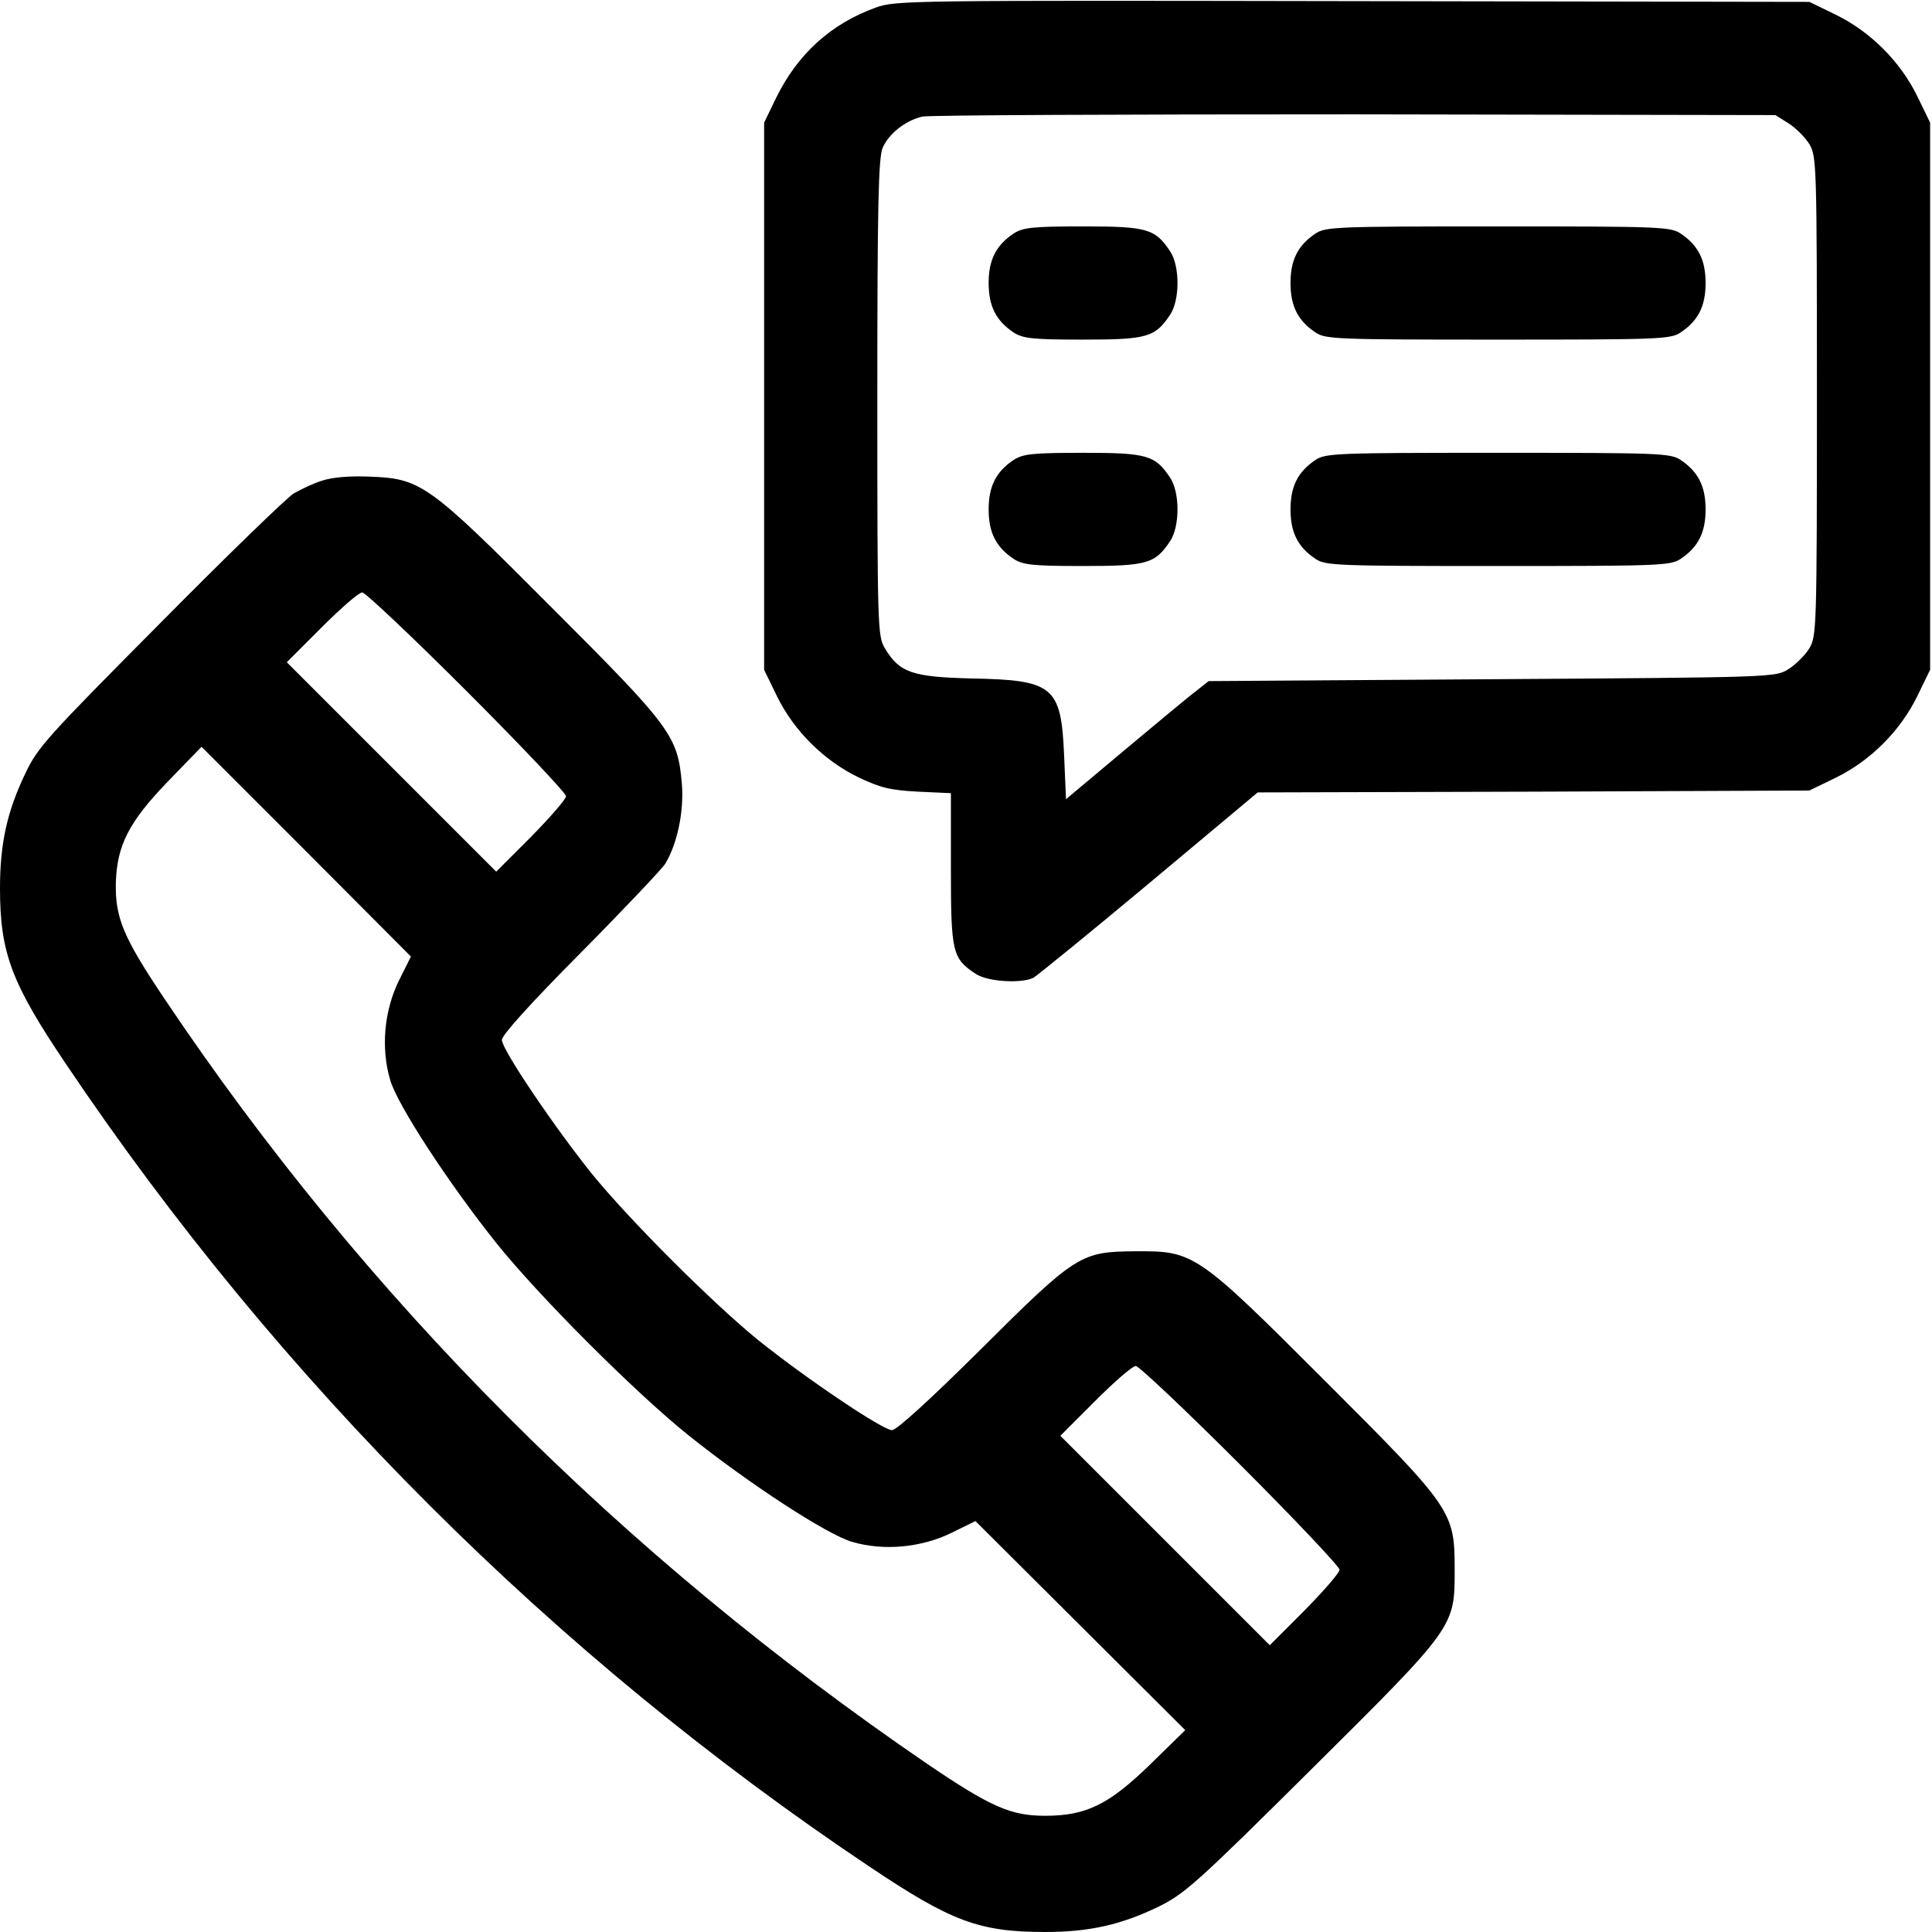 <?xml version="1.0" standalone="no"?>
<!DOCTYPE svg PUBLIC "-//W3C//DTD SVG 20010904//EN"
 "http://www.w3.org/TR/2001/REC-SVG-20010904/DTD/svg10.dtd">
<svg version="1.0" xmlns="http://www.w3.org/2000/svg"
 width="512pt" height="512pt" viewBox="0 0 512 512"
 preserveAspectRatio="xMidYMid meet">
<g transform="translate(0,512) scale(0.1,-0.1)"
fill="#000000" stroke="none">
<path d="M2321 5100 c-119 -43 -207 -123 -264 -239 l-32 -66 0 -725 0 -725 34
-70 c45 -92 125 -171 216 -215 59 -28 84 -34 158 -38 l87 -4 0 -202 c0 -221 4
-236 66 -277 32 -21 122 -26 153 -10 10 6 148 118 306 250 l288 241 731 2 731
3 70 34 c92 45 171 124 216 216 l34 70 0 725 0 725 -34 70 c-45 92 -124 171
-216 216 l-70 34 -1210 2 c-1174 2 -1212 2 -1264 -17z m2419 -307 c19 -12 44
-37 55 -55 19 -32 20 -51 20 -668 0 -617 -1 -636 -20 -668 -11 -18 -36 -43
-55 -55 -35 -22 -36 -22 -786 -27 l-751 -5 -34 -27 c-19 -14 -104 -85 -189
-156 l-155 -130 -5 117 c-8 182 -28 199 -245 203 -157 4 -191 15 -230 80 -19
32 -20 51 -20 663 0 514 3 636 14 663 16 37 59 72 105 83 17 4 533 6 1146 6
l1115 -2 35 -22z"/>
<path d="M2686 4501 c-46 -31 -66 -69 -66 -131 0 -62 20 -100 66 -131 25 -16
49 -19 184 -19 170 0 191 6 231 66 26 39 26 129 0 168 -40 60 -61 66 -231 66
-135 0 -159 -3 -184 -19z"/>
<path d="M3486 4501 c-46 -31 -66 -69 -66 -131 0 -62 20 -100 66 -131 27 -18
55 -19 484 -19 429 0 457 1 484 19 46 31 66 69 66 131 0 62 -20 100 -66 131
-27 18 -55 19 -484 19 -429 0 -457 -1 -484 -19z"/>
<path d="M2686 3901 c-46 -31 -66 -69 -66 -131 0 -62 20 -100 66 -131 25 -16
49 -19 184 -19 170 0 191 6 231 66 26 39 26 129 0 168 -40 60 -61 66 -231 66
-135 0 -159 -3 -184 -19z"/>
<path d="M3486 3901 c-46 -31 -66 -69 -66 -131 0 -62 20 -100 66 -131 27 -18
55 -19 484 -19 429 0 457 1 484 19 46 31 66 69 66 131 0 62 -20 100 -66 131
-27 18 -55 19 -484 19 -429 0 -457 -1 -484 -19z"/>
<path d="M853 3846 c-23 -7 -56 -23 -75 -34 -18 -11 -178 -166 -354 -344 -299
-301 -324 -328 -357 -398 -48 -100 -67 -185 -67 -304 0 -171 30 -251 175 -466
566 -842 1295 -1569 2131 -2128 215 -144 289 -172 464 -172 116 0 201 19 300
67 69 34 100 61 403 362 384 381 382 379 382 531 0 155 -5 162 -344 501 -339
339 -347 344 -501 343 -146 -1 -157 -7 -411 -260 -135 -134 -223 -214 -235
-214 -25 0 -228 137 -354 238 -122 99 -343 320 -442 442 -101 126 -238 329
-238 354 0 13 77 98 208 230 115 116 216 223 225 237 32 53 50 139 44 212 -11
127 -27 149 -346 468 -329 330 -345 341 -485 346 -50 2 -97 -2 -123 -11z m384
-558 c145 -145 263 -270 263 -278 0 -8 -42 -56 -92 -107 l-93 -93 -277 277
-278 278 92 92 c51 51 99 93 108 93 8 0 133 -118 277 -262z m-180 -767 c-39
-80 -48 -178 -23 -263 19 -66 155 -274 282 -433 113 -141 368 -396 509 -509
160 -128 367 -263 433 -282 84 -25 185 -15 264 24 l63 31 278 -277 278 -277
-93 -91 c-109 -106 -169 -136 -278 -136 -91 0 -144 23 -312 137 -811 554
-1489 1233 -2022 2028 -110 164 -131 215 -129 308 3 99 35 161 136 266 l91 94
278 -278 277 -278 -32 -64z m2230 -1283 c145 -145 263 -270 263 -278 0 -8 -42
-56 -92 -107 l-93 -93 -277 277 -278 278 92 92 c51 51 99 93 108 93 8 0 133
-118 277 -262z"/>
</g>
</svg>
